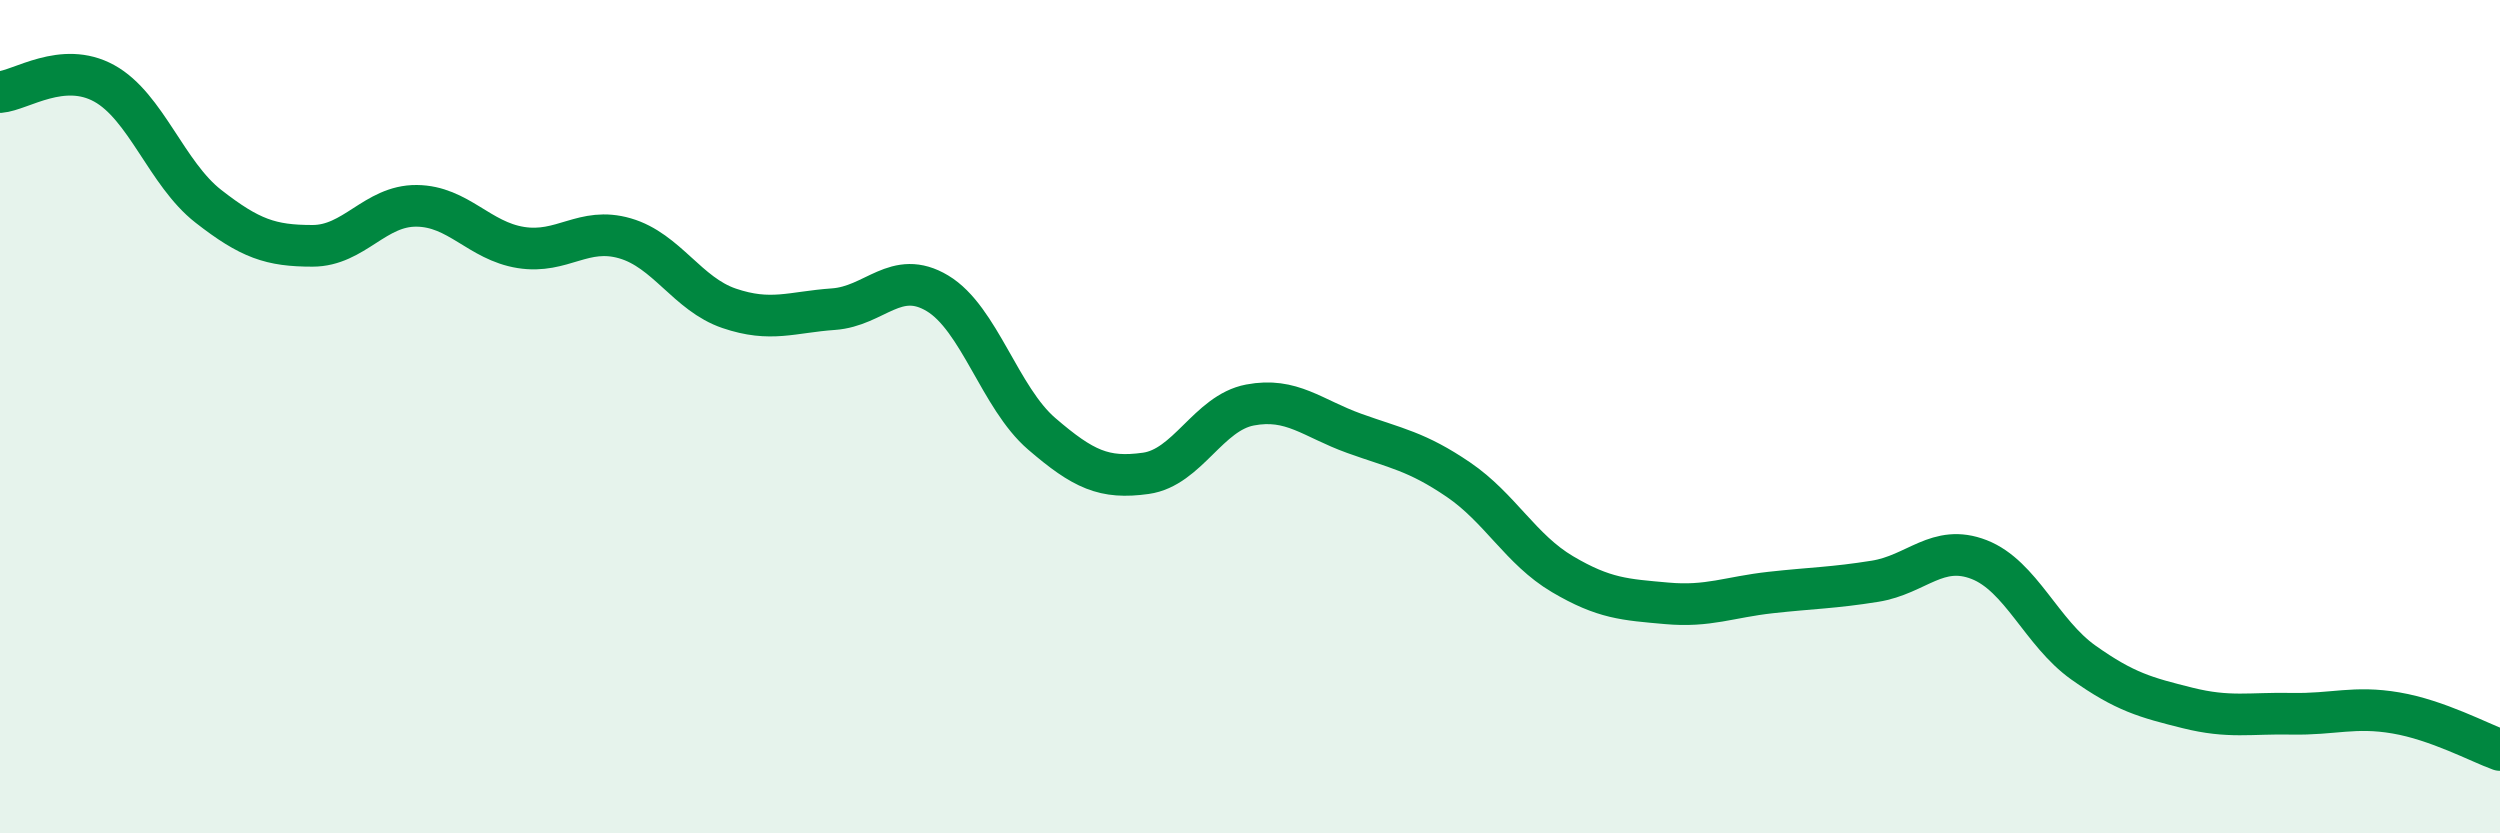 
    <svg width="60" height="20" viewBox="0 0 60 20" xmlns="http://www.w3.org/2000/svg">
      <path
        d="M 0,2.21 C 0.5,2.17 1.5,1.45 2.5,2 C 3.5,2.55 4,4.17 5,4.95 C 6,5.73 6.5,5.9 7.5,5.9 C 8.5,5.9 9,4.93 10,4.94 C 11,4.95 11.5,5.78 12.5,5.94 C 13.5,6.1 14,5.43 15,5.72 C 16,6.01 16.5,7.06 17.5,7.4 C 18.5,7.74 19,7.49 20,7.42 C 21,7.35 21.5,6.44 22.5,7.04 C 23.5,7.64 24,9.55 25,10.41 C 26,11.27 26.5,11.5 27.5,11.36 C 28.5,11.22 29,9.91 30,9.72 C 31,9.53 31.5,10.04 32.5,10.4 C 33.5,10.76 34,10.83 35,11.51 C 36,12.19 36.5,13.19 37.5,13.78 C 38.5,14.37 39,14.39 40,14.48 C 41,14.57 41.5,14.33 42.5,14.22 C 43.5,14.11 44,14.11 45,13.95 C 46,13.79 46.5,13.04 47.5,13.43 C 48.5,13.82 49,15.19 50,15.9 C 51,16.61 51.5,16.74 52.5,16.99 C 53.5,17.24 54,17.11 55,17.13 C 56,17.15 56.5,16.94 57.5,17.11 C 58.5,17.28 59.5,17.82 60,18L60 20L0 20Z"
        fill="#008740"
        opacity="0.1"
        stroke-linecap="round"
        stroke-linejoin="round"
      />
      <path
        d="M 0,2.21 C 0.5,2.17 1.5,1.45 2.5,2 C 3.5,2.55 4,4.17 5,4.95 C 6,5.73 6.5,5.9 7.5,5.9 C 8.5,5.9 9,4.93 10,4.94 C 11,4.95 11.5,5.78 12.5,5.94 C 13.5,6.1 14,5.43 15,5.72 C 16,6.01 16.5,7.06 17.5,7.4 C 18.5,7.74 19,7.49 20,7.42 C 21,7.35 21.5,6.44 22.5,7.04 C 23.5,7.64 24,9.55 25,10.41 C 26,11.27 26.5,11.5 27.5,11.36 C 28.5,11.22 29,9.91 30,9.72 C 31,9.53 31.5,10.04 32.5,10.4 C 33.5,10.76 34,10.83 35,11.51 C 36,12.19 36.5,13.19 37.5,13.78 C 38.5,14.37 39,14.39 40,14.48 C 41,14.57 41.5,14.33 42.5,14.22 C 43.5,14.11 44,14.11 45,13.95 C 46,13.79 46.5,13.04 47.5,13.43 C 48.5,13.82 49,15.19 50,15.9 C 51,16.61 51.5,16.74 52.5,16.99 C 53.5,17.24 54,17.11 55,17.13 C 56,17.15 56.5,16.94 57.5,17.11 C 58.5,17.28 59.5,17.82 60,18"
        stroke="#008740"
        stroke-width="1"
        fill="none"
        stroke-linecap="round"
        stroke-linejoin="round"
      />
    </svg>
  